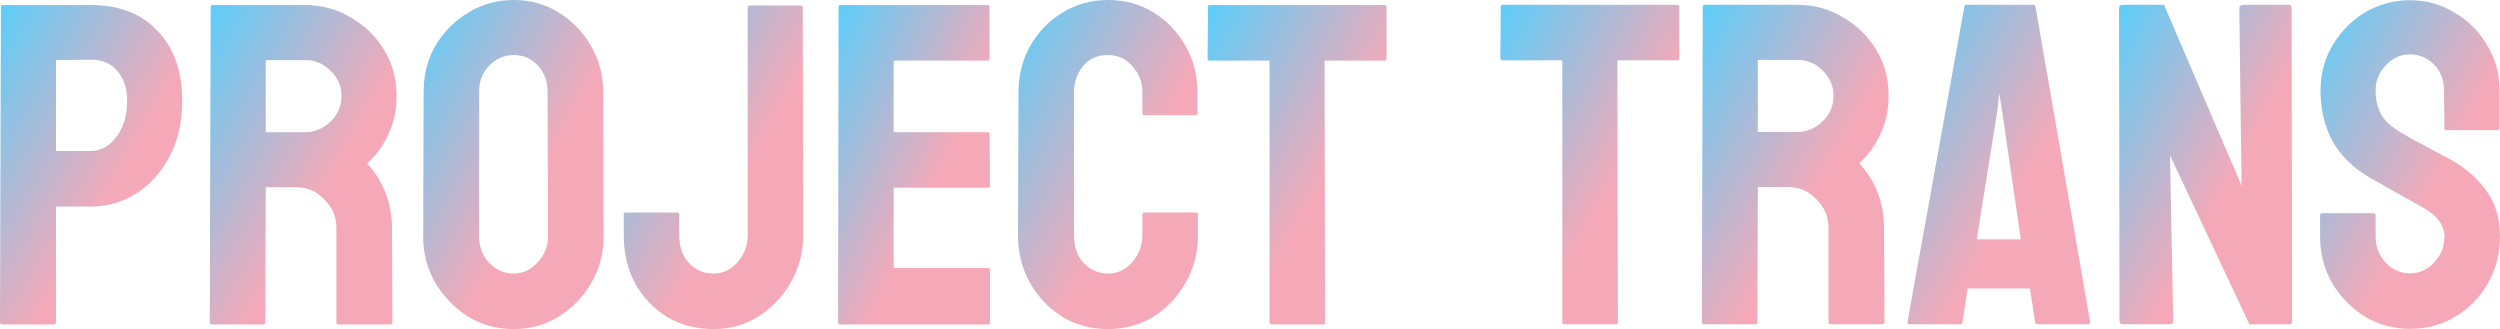 <?xml version="1.0" encoding="UTF-8" standalone="no"?>
<svg
   width="784.349"
   height="103.248"
   viewBox="0 0 784.349 103.248"
   version="1.1"
   id="svg5"
   xmlns:xlink="http://www.w3.org/1999/xlink"
   xmlns="http://www.w3.org/2000/svg"
   xmlns:svg="http://www.w3.org/2000/svg">
  <defs
     id="defs7">
    <linearGradient
       id="grad2"
       x1="0"
       y1="0"
       x2="1"
       y2="1">
      <stop
         offset="0%"
         style="stop-color:#5BCEFA;stop-opacity:1"
         id="stop2" />
      <stop
         offset="60%"
         style="stop-color:#F5A9B8;stop-opacity:1"
         id="stop4" />
    </linearGradient>
    <linearGradient
       xlink:href="#grad2"
       id="linearGradient197"
       x1="53.969"
       y1="101.79"
       x2="129.663"
       y2="177.484"
       gradientTransform="scale(0.755,1.324)"
       gradientUnits="userSpaceOnUse" />
    <linearGradient
       xlink:href="#grad2"
       id="linearGradient199"
       x1="139.359"
       y1="103.064"
       x2="216"
       y2="179.705"
       gradientTransform="scale(0.765,1.308)"
       gradientUnits="userSpaceOnUse" />
    <linearGradient
       xlink:href="#grad2"
       id="linearGradient201"
       x1="234.387"
       y1="98.609"
       x2="310.827"
       y2="175.048"
       gradientTransform="scale(0.74,1.351)"
       gradientUnits="userSpaceOnUse" />
    <linearGradient
       xlink:href="#grad2"
       id="linearGradient203"
       x1="317.51"
       y1="100.478"
       x2="393.114"
       y2="176.082"
       gradientTransform="scale(0.745,1.343)"
       gradientUnits="userSpaceOnUse" />
    <linearGradient
       xlink:href="#grad2"
       id="linearGradient205"
       x1="440.394"
       y1="92.944"
       x2="509.511"
       y2="162.061"
       gradientTransform="scale(0.69,1.45)"
       gradientUnits="userSpaceOnUse" />
    <linearGradient
       xlink:href="#grad2"
       id="linearGradient207"
       x1="487.083"
       y1="98.483"
       x2="563.425"
       y2="174.825"
       gradientTransform="scale(0.739,1.352)"
       gradientUnits="userSpaceOnUse" />
    <linearGradient
       xlink:href="#grad2"
       id="linearGradient209"
       x1="560.574"
       y1="100.888"
       x2="635.597"
       y2="175.912"
       gradientTransform="scale(0.749,1.336)"
       gradientUnits="userSpaceOnUse" />
    <linearGradient
       xlink:href="#grad2"
       id="linearGradient211"
       x1="46.949"
       y1="205.687"
       x2="121.973"
       y2="280.711"
       gradientTransform="scale(0.749,1.336)"
       gradientUnits="userSpaceOnUse" />
    <linearGradient
       xlink:href="#grad2"
       id="linearGradient213"
       x1="128.625"
       y1="210.122"
       x2="205.267"
       y2="286.764"
       gradientTransform="scale(0.765,1.308)"
       gradientUnits="userSpaceOnUse" />
    <linearGradient
       xlink:href="#grad2"
       id="linearGradient215"
       x1="215.337"
       y1="207.829"
       x2="291.142"
       y2="283.635"
       gradientTransform="scale(0.756,1.322)"
       gradientUnits="userSpaceOnUse" />
    <linearGradient
       xlink:href="#grad2"
       id="linearGradient217"
       x1="311.498"
       y1="202.23"
       x2="385.26"
       y2="275.993"
       gradientTransform="scale(0.736,1.359)"
       gradientUnits="userSpaceOnUse" />
    <linearGradient
       xlink:href="#grad2"
       id="linearGradient219"
       x1="395.079"
       y1="202.248"
       x2="471.368"
       y2="278.537"
       gradientTransform="scale(0.74,1.351)"
       gradientUnits="userSpaceOnUse" />
  </defs>
  <g
     id="g455"
     transform="translate(-40.76,-204.376)">
    <g
       aria-label="Proyecto Trans"
       id="g439"
       transform="translate(0,71.184)">
      <path
         d="m 41.48,235 q -0.72,0 -0.72,-0.72 l 0.288,-98.928 q 0,-0.576 0.576,-0.576 h 27.648 q 13.248,0 20.88,8.064 7.776,8.064 7.776,21.888 0,10.224 -4.032,17.712 -4.032,7.488 -10.512,11.52 -6.48,4.032 -14.112,4.032 H 58.328 v 36.288 q 0,0.72 -0.72,0.72 z m 16.848,-54.432 h 10.944 q 4.608,0 7.92,-4.32 3.456,-4.464 3.456,-11.52 0,-5.616 -3.024,-9.216 -3.024,-3.6 -8.352,-3.6 l -10.944,0.144 z"
         id="path351"
         style="font-size:144px;font-family:Staatliches;fill:url(#linearGradient197)" />
      <path
         d="m 107.144,235 q -0.576,0 -0.576,-0.72 l 0.288,-98.928 q 0,-0.576 0.576,-0.576 h 29.088 q 7.776,0 14.256,3.888 6.624,3.744 10.512,10.224 3.888,6.336 3.888,14.4 0,5.328 -1.584,9.648 -1.584,4.176 -3.744,7.2 -2.16,2.88 -3.888,4.32 7.776,8.64 7.776,20.304 l 0.144,29.52 q 0,0.72 -0.72,0.72 h -16.272 q -0.576,0 -0.576,-0.432 V 204.76 q 0,-5.184 -3.744,-8.928 -3.6,-3.888 -8.928,-3.888 h -9.504 l -0.144,42.336 q 0,0.72 -0.576,0.72 z m 16.992,-60.336 h 12.384 q 4.464,0 7.92,-3.312 3.456,-3.312 3.456,-8.064 0,-4.608 -3.456,-7.92 -3.312,-3.312 -7.92,-3.312 h -12.384 z"
         id="path353"
         style="font-size:144px;font-family:Staatliches;fill:url(#linearGradient199)" />
      <path
         d="m 201.896,236.44 q -7.776,0 -14.256,-3.888 -6.336,-4.032 -10.224,-10.512 -3.888,-6.624 -3.888,-14.544 l 0.144,-45.648 q 0,-7.92 3.744,-14.4 3.888,-6.48 10.368,-10.368 6.48,-3.888 14.112,-3.888 7.776,0 14.112,3.888 6.336,3.888 10.08,10.368 3.888,6.48 3.888,14.4 l 0.144,45.648 q 0,7.92 -3.888,14.544 -3.744,6.48 -10.224,10.512 -6.336,3.888 -14.112,3.888 z m 0,-17.424 q 4.32,0 7.488,-3.456 3.312,-3.6 3.312,-8.064 l -0.144,-45.648 q 0,-4.752 -3.024,-8.064 -3.024,-3.312 -7.632,-3.312 -4.464,0 -7.632,3.312 -3.168,3.168 -3.168,8.064 v 45.648 q 0,4.752 3.168,8.208 3.168,3.312 7.632,3.312 z"
         id="path355"
         style="font-size:144px;font-family:Staatliches;fill:url(#linearGradient201)" />
      <path
         d="m 264.68,236.44 q -8.064,0 -14.544,-3.744 -6.336,-3.888 -10.08,-10.512 -3.6,-6.768 -3.6,-15.12 v -6.624 q 0,-0.576 0.576,-0.576 h 16.272 q 0.576,0 0.576,0.72 v 6.48 q 0,5.328 3.024,8.64 3.024,3.312 7.776,3.312 4.32,0 7.488,-3.6 3.168,-3.6 3.168,-8.352 v -71.568 q 0,-0.576 0.576,-0.576 h 16.128 q 0.576,0 0.576,0.72 l 0.144,71.424 q 0,7.92 -3.888,14.688 -3.744,6.624 -10.08,10.656 -6.336,4.032 -14.112,4.032 z"
         id="path357"
         style="font-size:144px;font-family:Staatliches;fill:url(#linearGradient203)" />
      <path
         d="m 304.28,235 q -0.576,0 -0.576,-0.72 l 0.144,-98.928 q 0,-0.576 0.576,-0.576 h 46.224 q 0.576,0 0.576,0.72 v 16.128 q 0,0.576 -0.576,0.576 h -29.52 v 22.464 h 29.52 q 0.576,0 0.576,0.576 l 0.144,16.272 q 0,0.576 -0.576,0.576 h -29.664 v 25.2 h 29.664 q 0.576,0 0.576,0.72 v 16.416 q 0,0.576 -0.576,0.576 z"
         id="path359"
         style="font-size:144px;font-family:Staatliches;fill:url(#linearGradient205)" />
      <path
         d="m 388.376,236.44 q -7.92,0 -14.4,-3.888 -6.336,-4.032 -10.08,-10.656 -3.744,-6.624 -3.744,-14.832 l 0.144,-44.928 q 0,-7.92 3.6,-14.4 3.744,-6.624 10.08,-10.512 6.48,-4.032 14.4,-4.032 7.92,0 14.256,3.888 6.336,3.888 10.08,10.512 3.744,6.48 3.744,14.544 v 6.624 q 0,0.576 -0.576,0.576 h -16.128 q -0.576,0 -0.576,-0.576 v -6.624 q 0,-4.752 -3.168,-8.208 -3.024,-3.456 -7.632,-3.456 -5.184,0 -7.92,3.6 -2.736,3.456 -2.736,8.064 v 44.928 q 0,5.328 3.024,8.64 3.168,3.312 7.632,3.312 4.608,0 7.632,-3.6 3.168,-3.744 3.168,-8.352 v -6.624 q 0,-0.576 0.576,-0.576 h 16.272 q 0.576,0 0.576,0.576 v 6.624 q 0,8.208 -3.888,14.832 -3.744,6.624 -10.08,10.656 -6.336,3.888 -14.256,3.888 z"
         id="path361"
         style="font-size:144px;font-family:Staatliches;fill:url(#linearGradient207)" />
      <path
         d="m 439.64,235 q -0.576,0 -0.576,-0.72 V 152.2 h -18.72 q -0.72,0 -0.72,-0.72 l 0.144,-16.128 q 0,-0.576 0.576,-0.576 h 54.72 q 0.72,0 0.72,0.576 v 16.128 q 0,0.72 -0.576,0.72 h -18.864 l 0.144,82.08 q 0,0.72 -0.576,0.72 z"
         id="path363"
         style="font-size:144px;font-family:Staatliches;fill:url(#linearGradient209)" />
    </g>
    <g
       id="g430"
       transform="translate(476.333,-68.888)">
      <path
         d="m 55.16,375 q -0.576,0 -0.576,-0.72 V 292.2 h -18.72 q -0.72,0 -0.72,-0.72 l 0.144,-16.128 q 0,-0.576 0.576,-0.576 h 54.72 q 0.72,0 0.72,0.576 v 16.128 q 0,0.72 -0.576,0.72 H 71.864 l 0.144,82.08 q 0,0.72 -0.576,0.72 z"
         id="path365"
         style="font-size:144px;font-family:Staatliches;fill:url(#linearGradient211)" />
      <path
         d="m 98.936,375 q -0.576,0 -0.576,-0.72 l 0.288,-98.928 q 0,-0.576 0.576,-0.576 h 29.088 q 7.776,0 14.256,3.888 6.624,3.744 10.512,10.224 3.888,6.336 3.888,14.4 0,5.328 -1.584,9.648 -1.584,4.176 -3.744,7.2 -2.16,2.88 -3.888,4.32 7.776,8.64 7.776,20.304 l 0.144,29.52 q 0,0.72 -0.72,0.72 h -16.272 q -0.576,0 -0.576,-0.432 V 344.76 q 0,-5.184 -3.744,-8.928 -3.6,-3.888 -8.928,-3.888 h -9.504 l -0.144,42.336 q 0,0.72 -0.576,0.72 z m 16.992,-60.336 h 12.384 q 4.464,0 7.92,-3.312 3.456,-3.312 3.456,-8.064 0,-4.608 -3.456,-7.92 -3.312,-3.312 -7.92,-3.312 h -12.384 z"
         id="path367"
         style="font-size:144px;font-family:Staatliches;fill:url(#linearGradient213)" />
      <path
         d="m 162.872,374.28 17.856,-98.928 q 0.144,-0.576 0.72,-0.576 h 20.88 q 0.576,0 0.72,0.576 l 17.136,98.928 q 0.144,0.72 -0.576,0.72 h -15.984 q -0.576,0 -0.72,-0.72 l -1.584,-10.512 h -19.584 l -1.584,10.512 q -0.144,0.72 -0.72,0.72 h -15.984 q -0.576,0 -0.576,-0.72 z m 21.744,-25.92 h 13.824 l -5.904,-40.464 -0.864,-5.328 -0.576,5.328 z"
         id="path369"
         style="font-size:144px;font-family:Staatliches;fill:url(#linearGradient215)" />
      <path
         d="m 230.552,375 q -1.152,0 -1.152,-1.008 l -0.144,-98.064 q 0,-1.152 1.152,-1.152 h 12.96 l 24.336,56.736 -0.72,-55.584 q 0,-1.152 1.296,-1.152 h 14.256 q 0.864,0 0.864,1.152 l 0.144,98.208 q 0,0.864 -0.72,0.864 h -12.672 l -24.912,-52.992 1.008,51.84 q 0,1.152 -1.296,1.152 z"
         id="path371"
         style="font-size:144px;font-family:Staatliches;fill:url(#linearGradient217)" />
      <path
         d="m 320.552,376.44 q -7.776,0 -14.256,-3.888 -6.336,-4.032 -10.224,-10.512 -3.744,-6.624 -3.744,-14.544 v -6.624 q 0,-0.72 0.72,-0.72 h 16.128 q 0.576,0 0.576,0.72 v 6.624 q 0,4.752 3.168,8.208 3.168,3.312 7.632,3.312 4.464,0 7.632,-3.456 3.168,-3.456 3.168,-8.064 0,-5.328 -6.912,-9.216 -2.304,-1.296 -7.2,-4.032 -4.896,-2.736 -9.216,-5.184 -7.92,-4.608 -11.808,-11.52 -3.744,-7.056 -3.744,-15.84 0,-8.064 3.888,-14.4 3.888,-6.48 10.224,-10.224 6.48,-3.744 13.968,-3.744 7.632,0 13.968,3.888 6.48,3.744 10.224,10.224 3.888,6.336 3.888,14.256 v 11.808 q 0,0.576 -0.576,0.576 h -16.128 q -0.576,0 -0.576,-0.576 l -0.144,-11.808 q 0,-5.04 -3.168,-8.208 -3.168,-3.168 -7.488,-3.168 -4.464,0 -7.632,3.456 -3.168,3.312 -3.168,7.92 0,4.752 2.016,7.92 2.016,3.168 7.344,6.048 0.72,0.432 2.736,1.584 2.16,1.008 4.608,2.448 2.448,1.296 4.32,2.304 2.016,1.008 2.448,1.296 7.2,4.032 11.376,9.936 4.176,5.76 4.176,14.256 0,8.208 -3.888,14.832 -3.744,6.48 -10.224,10.368 -6.336,3.744 -14.112,3.744 z"
         id="path373"
         style="font-size:144px;font-family:Staatliches;fill:url(#linearGradient219)" />
    </g>
  </g>
</svg>
